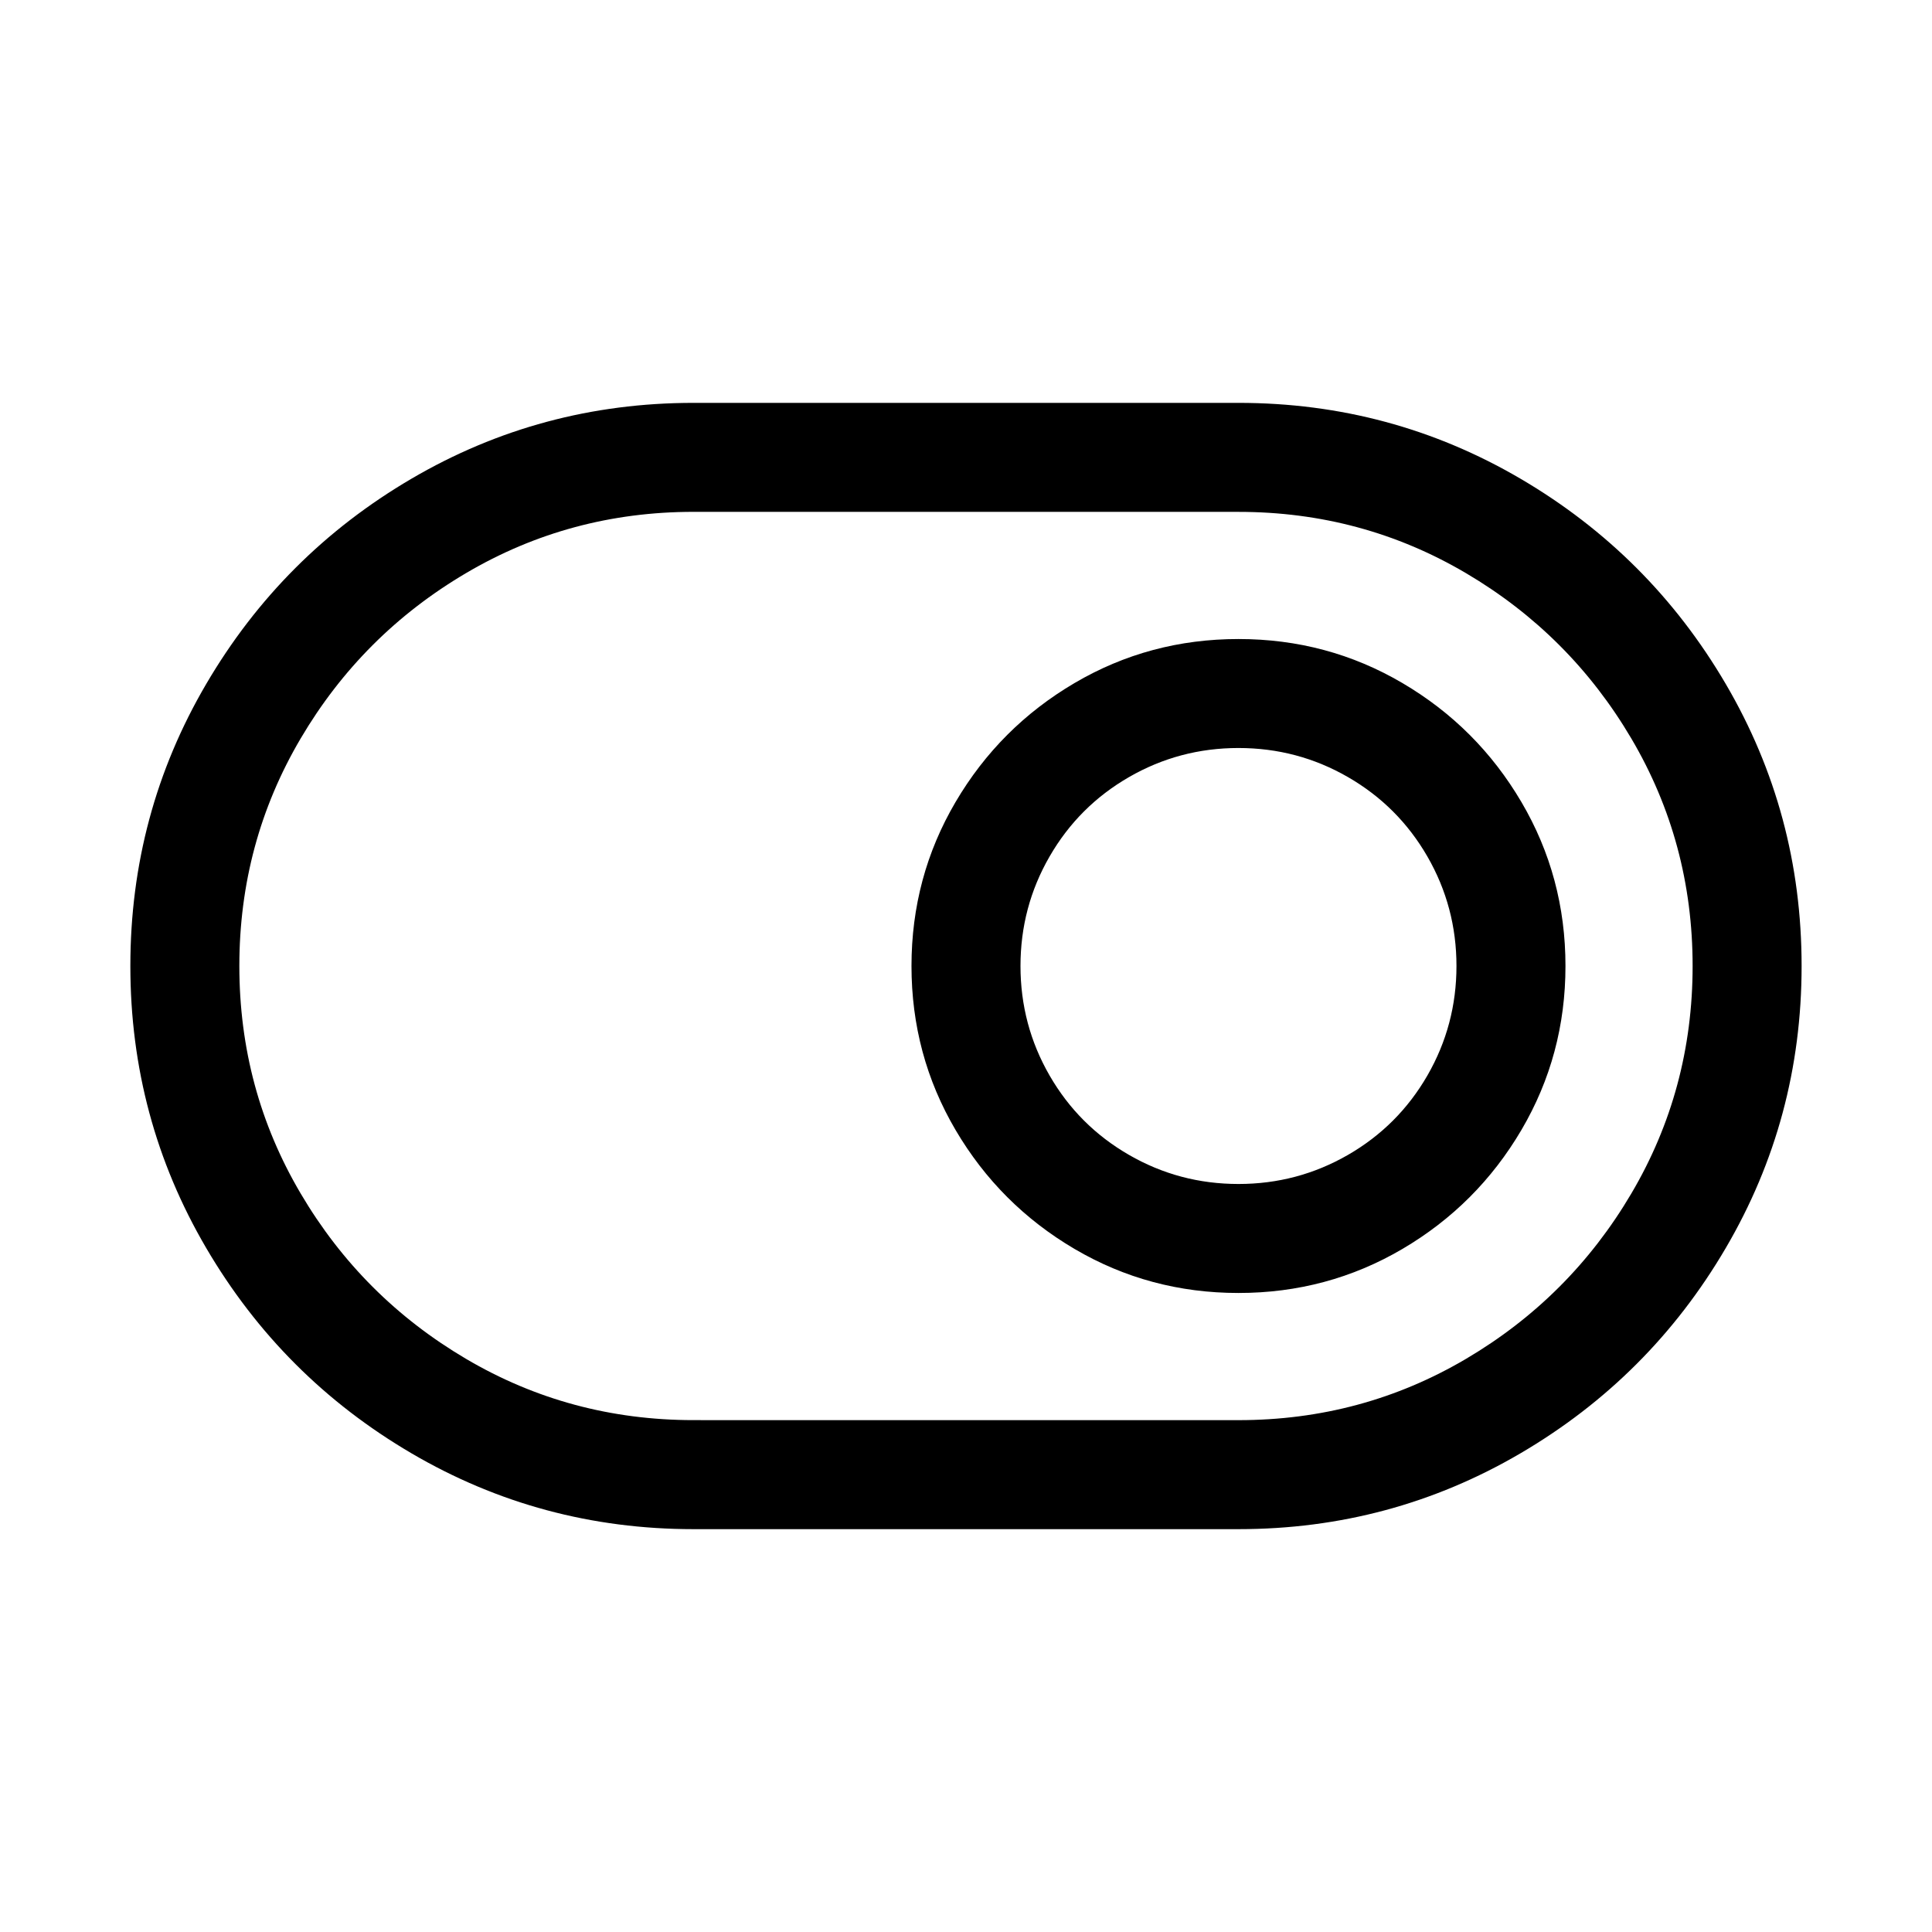 <?xml version="1.0" encoding="UTF-8"?>
<!-- Uploaded to: ICON Repo, www.iconrepo.com, Generator: ICON Repo Mixer Tools -->
<svg fill="#000000" width="800px" height="800px" version="1.1" viewBox="144 144 512 512" xmlns="http://www.w3.org/2000/svg">
 <path d="m253.05 529.14c-22.867-13.402-41.004-31.535-54.402-54.402-13.402-22.863-20.102-47.777-20.102-74.738 0-26.965 6.699-51.871 20.102-74.738 13.395-22.863 31.535-41 54.402-54.402 22.863-13.391 47.777-20.098 74.738-20.098h144.42c26.965 0 51.871 6.707 74.738 20.098 22.867 13.402 41.004 31.539 54.402 54.402 13.395 22.867 20.098 47.777 20.098 74.738 0 26.965-6.699 51.879-20.098 74.738-13.395 22.867-31.535 41-54.402 54.402-22.867 13.395-47.777 20.102-74.738 20.102h-144.42c-26.965 0-51.879-6.707-74.742-20.102zm219.16-8.785c21.824 0 41.922-5.41 60.301-16.246 18.367-10.832 32.973-25.434 43.805-43.805 10.832-18.367 16.246-38.477 16.246-60.301 0-21.82-5.41-41.918-16.246-60.301-10.832-18.367-25.438-32.973-43.805-43.805-18.375-10.828-38.477-16.246-60.301-16.246l-144.42-0.008c-21.824 0-41.926 5.414-60.301 16.246s-32.98 25.438-43.805 43.805c-10.832 18.379-16.254 38.48-16.254 60.301 0 21.824 5.414 41.926 16.254 60.301 10.828 18.375 25.434 32.973 43.805 43.805 18.367 10.832 38.477 16.246 60.301 16.246zm-43.449-45.375c-13.234-7.785-23.75-18.293-31.535-31.535-7.781-13.238-11.672-27.719-11.672-43.445 0-15.723 3.891-30.207 11.672-43.445 7.785-13.246 18.297-23.754 31.535-31.539s27.719-11.668 43.449-11.668c15.723 0 30.207 3.883 43.449 11.668 13.238 7.785 23.75 18.293 31.535 31.539 7.785 13.234 11.672 27.719 11.672 43.445 0 15.73-3.891 30.207-11.672 43.449-7.785 13.238-18.293 23.75-31.535 31.535-13.242 7.781-27.727 11.668-43.449 11.668-15.73 0-30.211-3.887-43.449-11.672zm72.457-24.914c8.906-5.133 15.922-12.152 21.062-21.059 5.129-8.906 7.699-18.574 7.699-29.008 0-10.43-2.57-20.098-7.699-29.004-5.144-8.914-12.156-15.926-21.062-21.062-8.914-5.141-18.582-7.703-29.008-7.703-10.43 0-20.098 2.57-29.004 7.703-8.906 5.133-15.93 12.152-21.062 21.062-5.141 8.906-7.703 18.574-7.703 29.004 0 10.434 2.57 20.102 7.703 29.008 5.133 8.906 12.156 15.926 21.062 21.059 8.906 5.141 18.574 7.703 29.004 7.703 10.426 0 20.094-2.57 29.008-7.703z"/>
</svg>